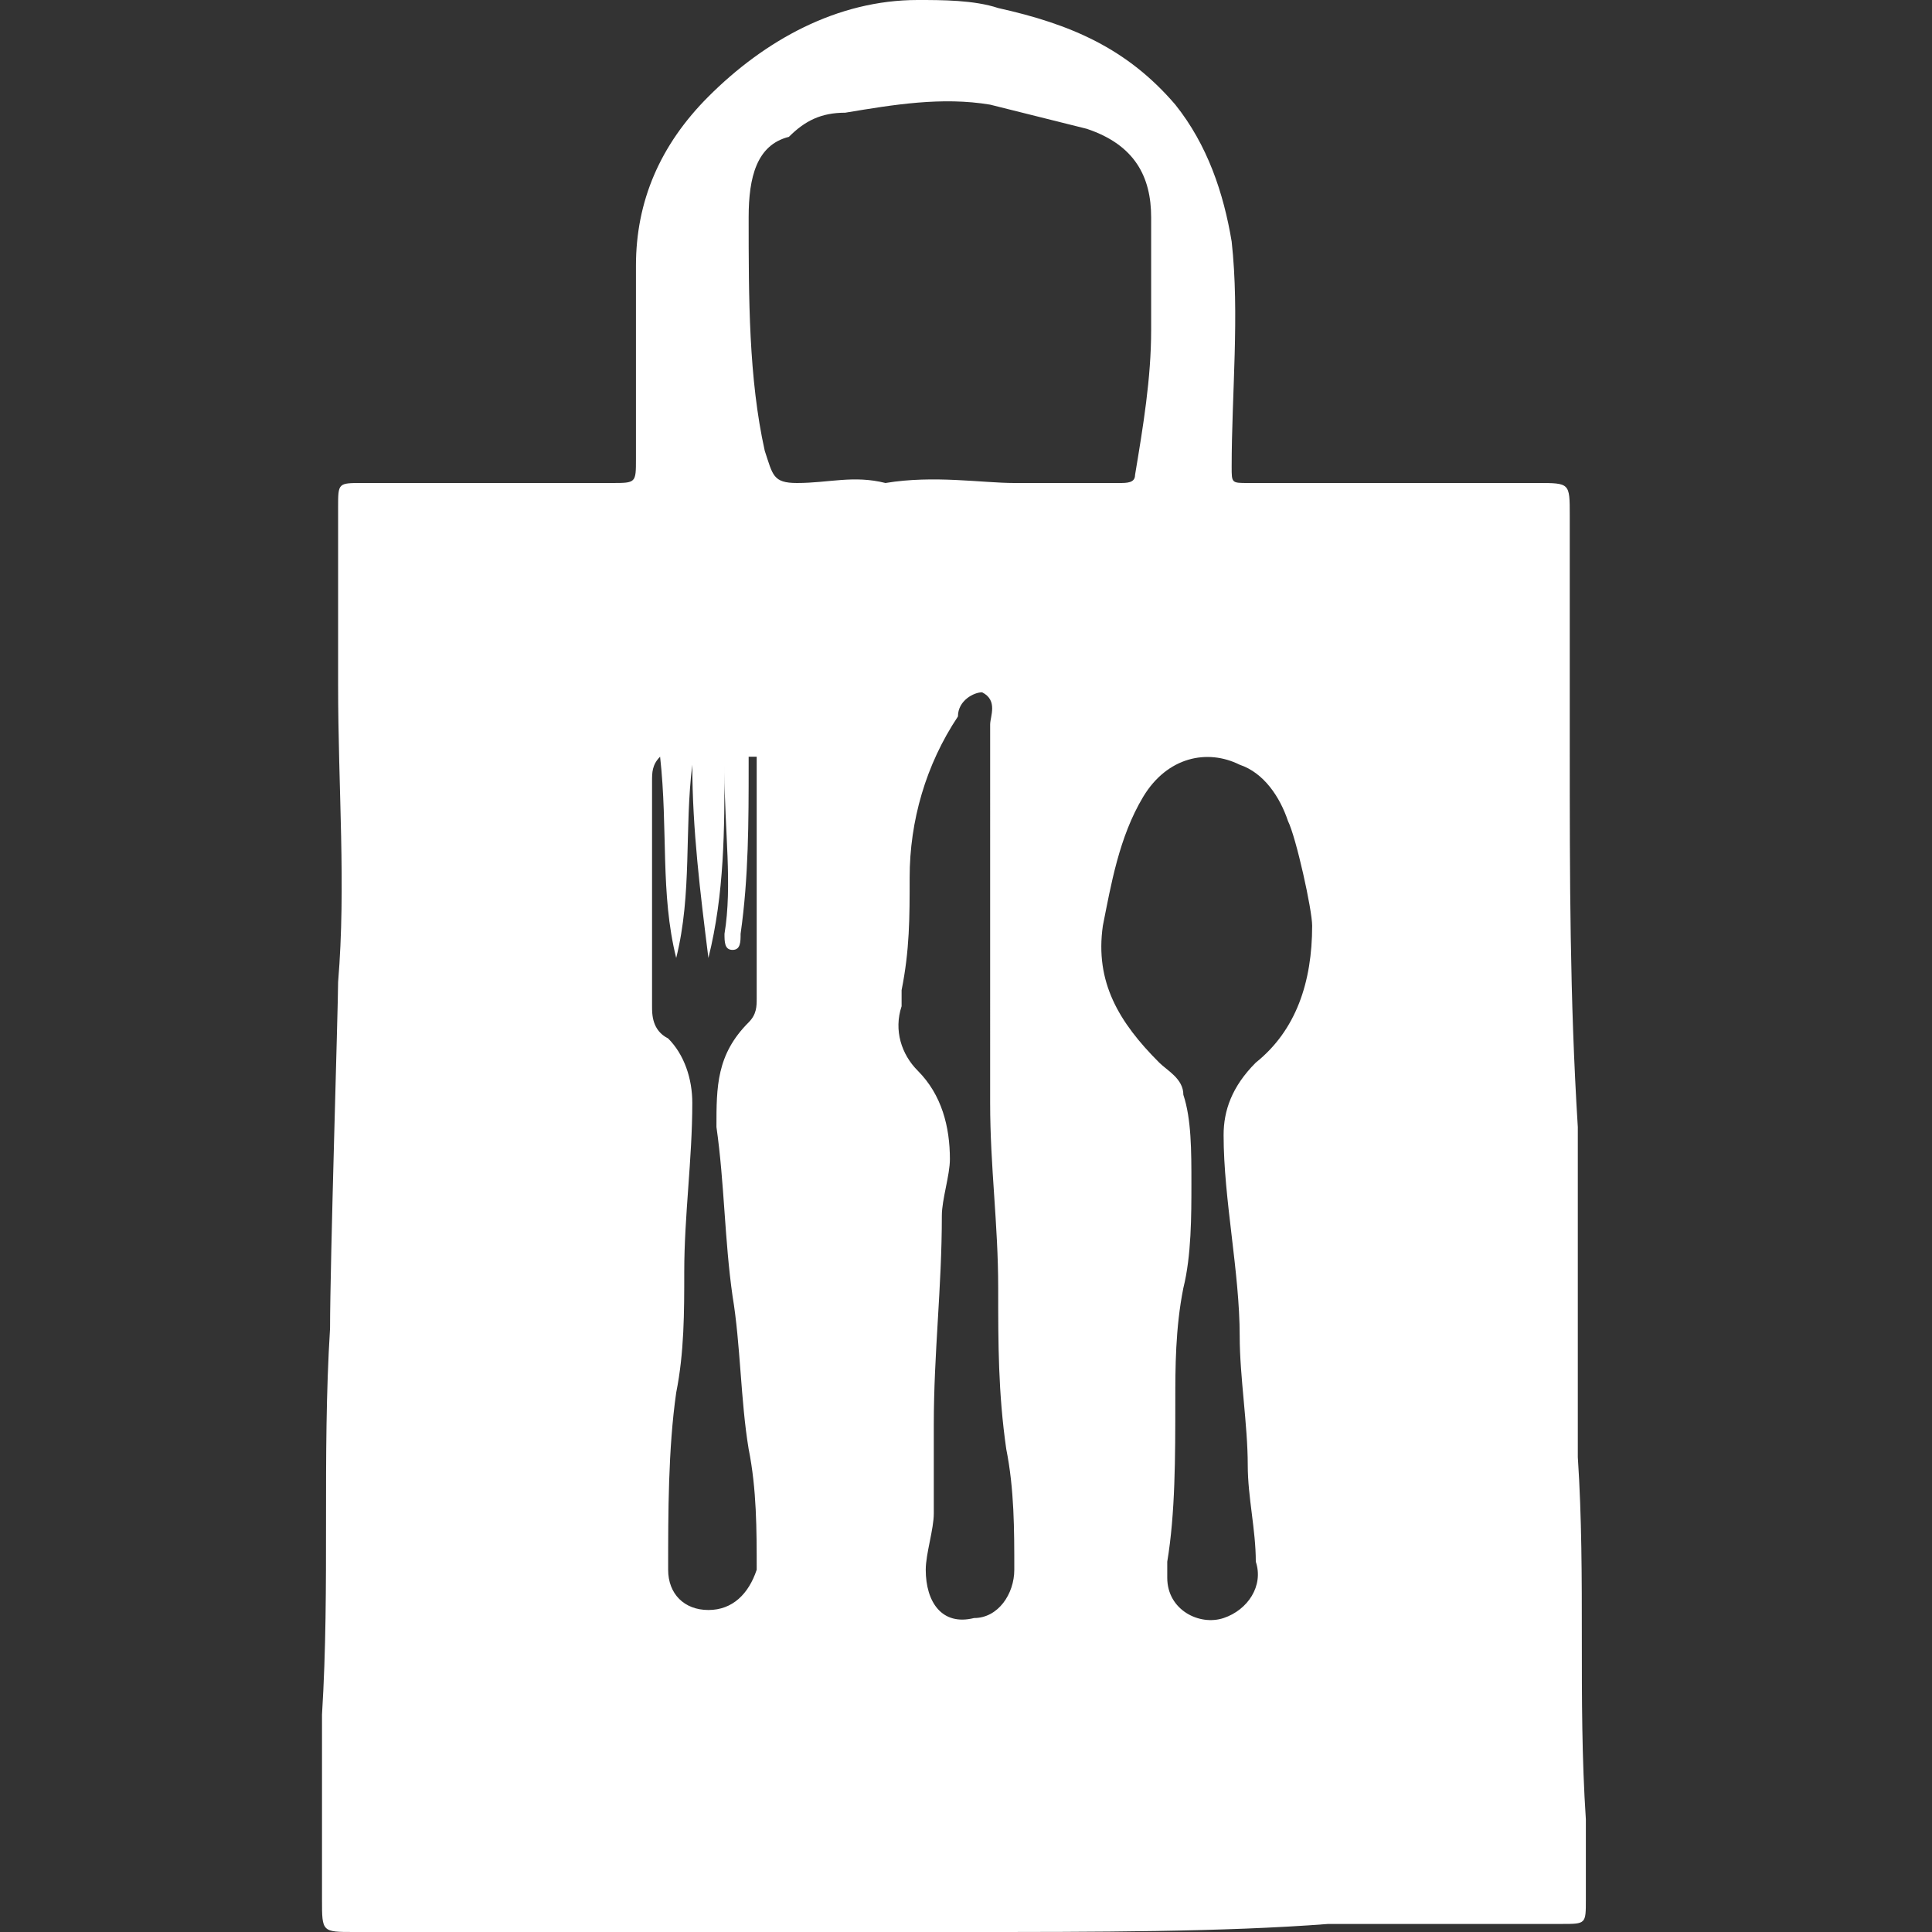 <?xml version="1.0" encoding="UTF-8"?> <svg xmlns="http://www.w3.org/2000/svg" xmlns:xlink="http://www.w3.org/1999/xlink" version="1.1" id="Calque_1" x="0px" y="0px" viewBox="0 0 24 24" style="enable-background:new 0 0 24 24;" xml:space="preserve"><rect x="0" y="0" width="24" height="24" fill="#333333" stroke="none"/> <style type="text/css"> .st0{fill:#FFFFFF;} </style> <g> <path class="st0" d="M12,24c-2.5,0-5,0-7.6,0C4,24,4,24,4,23.6c0-0.8,0-1.5,0-2.3c0.1-1.6,0-3.2,0.1-4.8c0-0.8,0.1-4,0.1-4.3 c0.1-1.2,0-2.4,0-3.7c0-0.7,0-1.5,0-2.2c0-0.3,0-0.3,0.3-0.3c1,0,2.1,0,3.1,0c0.3,0,0.3,0,0.3-0.3c0-0.8,0-1.6,0-2.4 c0-0.8,0.3-1.5,0.9-2.1c0.7-0.7,1.6-1.2,2.6-1.2c0.3,0,0.7,0,1,0.1c0.9,0.2,1.6,0.5,2.2,1.2c0.4,0.5,0.6,1.1,0.7,1.7 c0.1,0.9,0,1.9,0,2.8c0,0.2,0,0.2,0.2,0.2c1.2,0,2.4,0,3.6,0c0.4,0,0.4,0,0.4,0.4c0,1,0,1.9,0,2.9c0,1.6,0,3.1,0.1,4.7 c0,1.4,0,2.7,0,4.1c0.1,1.5,0,3,0.1,4.5c0,0.3,0,0.6,0,1c0,0.3,0,0.3-0.3,0.3c-1,0-1.9,0-2.9,0C15.2,24,13.6,24,12,24L12,24z M12.6,6c0.5,0,0.9,0,1.3,0c0.1,0,0.2,0,0.2-0.1c0.1-0.6,0.2-1.2,0.2-1.8c0-0.5,0-0.9,0-1.4c0-0.5-0.2-0.9-0.8-1.1 c-0.4-0.1-0.8-0.2-1.2-0.3c-0.6-0.1-1.2,0-1.8,0.1c-0.3,0-0.5,0.1-0.7,0.3C9.4,1.8,9.3,2.2,9.3,2.7c0,1,0,2,0.2,2.9 C9.6,5.9,9.6,6,9.9,6c0.4,0,0.7-0.1,1.1,0C11.6,5.9,12.2,6,12.6,6z M14.5,19.4c0,0.1,0,0.2,0,0.2c0,0.4,0.4,0.6,0.7,0.5 c0.3-0.1,0.5-0.4,0.4-0.7c0-0.4-0.1-0.8-0.1-1.2c0-0.5-0.1-1.1-0.1-1.6c0-0.8-0.2-1.7-0.2-2.5c0-0.3,0.1-0.6,0.4-0.9 c0.5-0.4,0.7-1,0.7-1.7c0-0.2-0.2-1.1-0.3-1.3c-0.1-0.3-0.3-0.6-0.6-0.7c-0.4-0.2-0.9-0.1-1.2,0.4c-0.3,0.5-0.4,1.1-0.5,1.6 c-0.1,0.7,0.2,1.2,0.7,1.7c0.1,0.1,0.3,0.2,0.3,0.4c0.1,0.3,0.1,0.7,0.1,1.1c0,0.4,0,0.9-0.1,1.3c-0.1,0.5-0.1,1-0.1,1.4 C14.6,18.1,14.6,18.8,14.5,19.4z M12.3,9.8c0-0.3,0-0.5,0-0.8c0-0.1,0.1-0.3-0.1-0.4c-0.1,0-0.3,0.1-0.3,0.3 c-0.4,0.6-0.6,1.3-0.6,2c0,0.5,0,0.9-0.1,1.4c0,0.1,0,0.1,0,0.2c-0.1,0.3,0,0.6,0.2,0.8c0.3,0.3,0.4,0.7,0.4,1.1 c0,0.2-0.1,0.5-0.1,0.7c0,0.9-0.1,1.7-0.1,2.6c0,0.4,0,0.7,0,1.1c0,0.2-0.1,0.5-0.1,0.7c0,0.4,0.2,0.7,0.6,0.6 c0.3,0,0.5-0.3,0.5-0.6c0-0.5,0-1-0.1-1.5c-0.1-0.7-0.1-1.3-0.1-2c0-0.8-0.1-1.5-0.1-2.3C12.3,12.5,12.3,11.1,12.3,9.8z M8.2,9.4 C8.1,9.5,8.1,9.6,8.1,9.7c0,0.9,0,1.9,0,2.8c0,0.1,0,0.3,0.2,0.4c0.2,0.2,0.3,0.5,0.3,0.8c0,0.7-0.1,1.4-0.1,2.1c0,0.5,0,1-0.1,1.5 c-0.1,0.7-0.1,1.5-0.1,2.2c0,0.3,0.2,0.5,0.5,0.5c0.3,0,0.5-0.2,0.6-0.5c0-0.5,0-1-0.1-1.5c-0.1-0.6-0.1-1.3-0.2-1.9 c-0.1-0.7-0.1-1.4-0.2-2.1c0-0.5,0-0.9,0.4-1.3c0.1-0.1,0.1-0.2,0.1-0.3c0-0.9,0-1.9,0-2.8c0-0.1,0-0.1,0-0.2c0,0,0,0-0.1,0 c0,0,0,0,0,0c0,0,0,0.1,0,0.1c0,0.7,0,1.4-0.1,2.1c0,0.1,0,0.2-0.1,0.2c-0.1,0-0.1-0.1-0.1-0.2C9.1,11,9,10.3,9,9.6 c0,0,0-0.1,0-0.1c0,0.8,0,1.6-0.2,2.4c-0.1-0.8-0.2-1.6-0.2-2.4c-0.1,0.8,0,1.6-0.2,2.4C8.2,11.1,8.3,10.3,8.2,9.4z"></path> </g> </svg> 